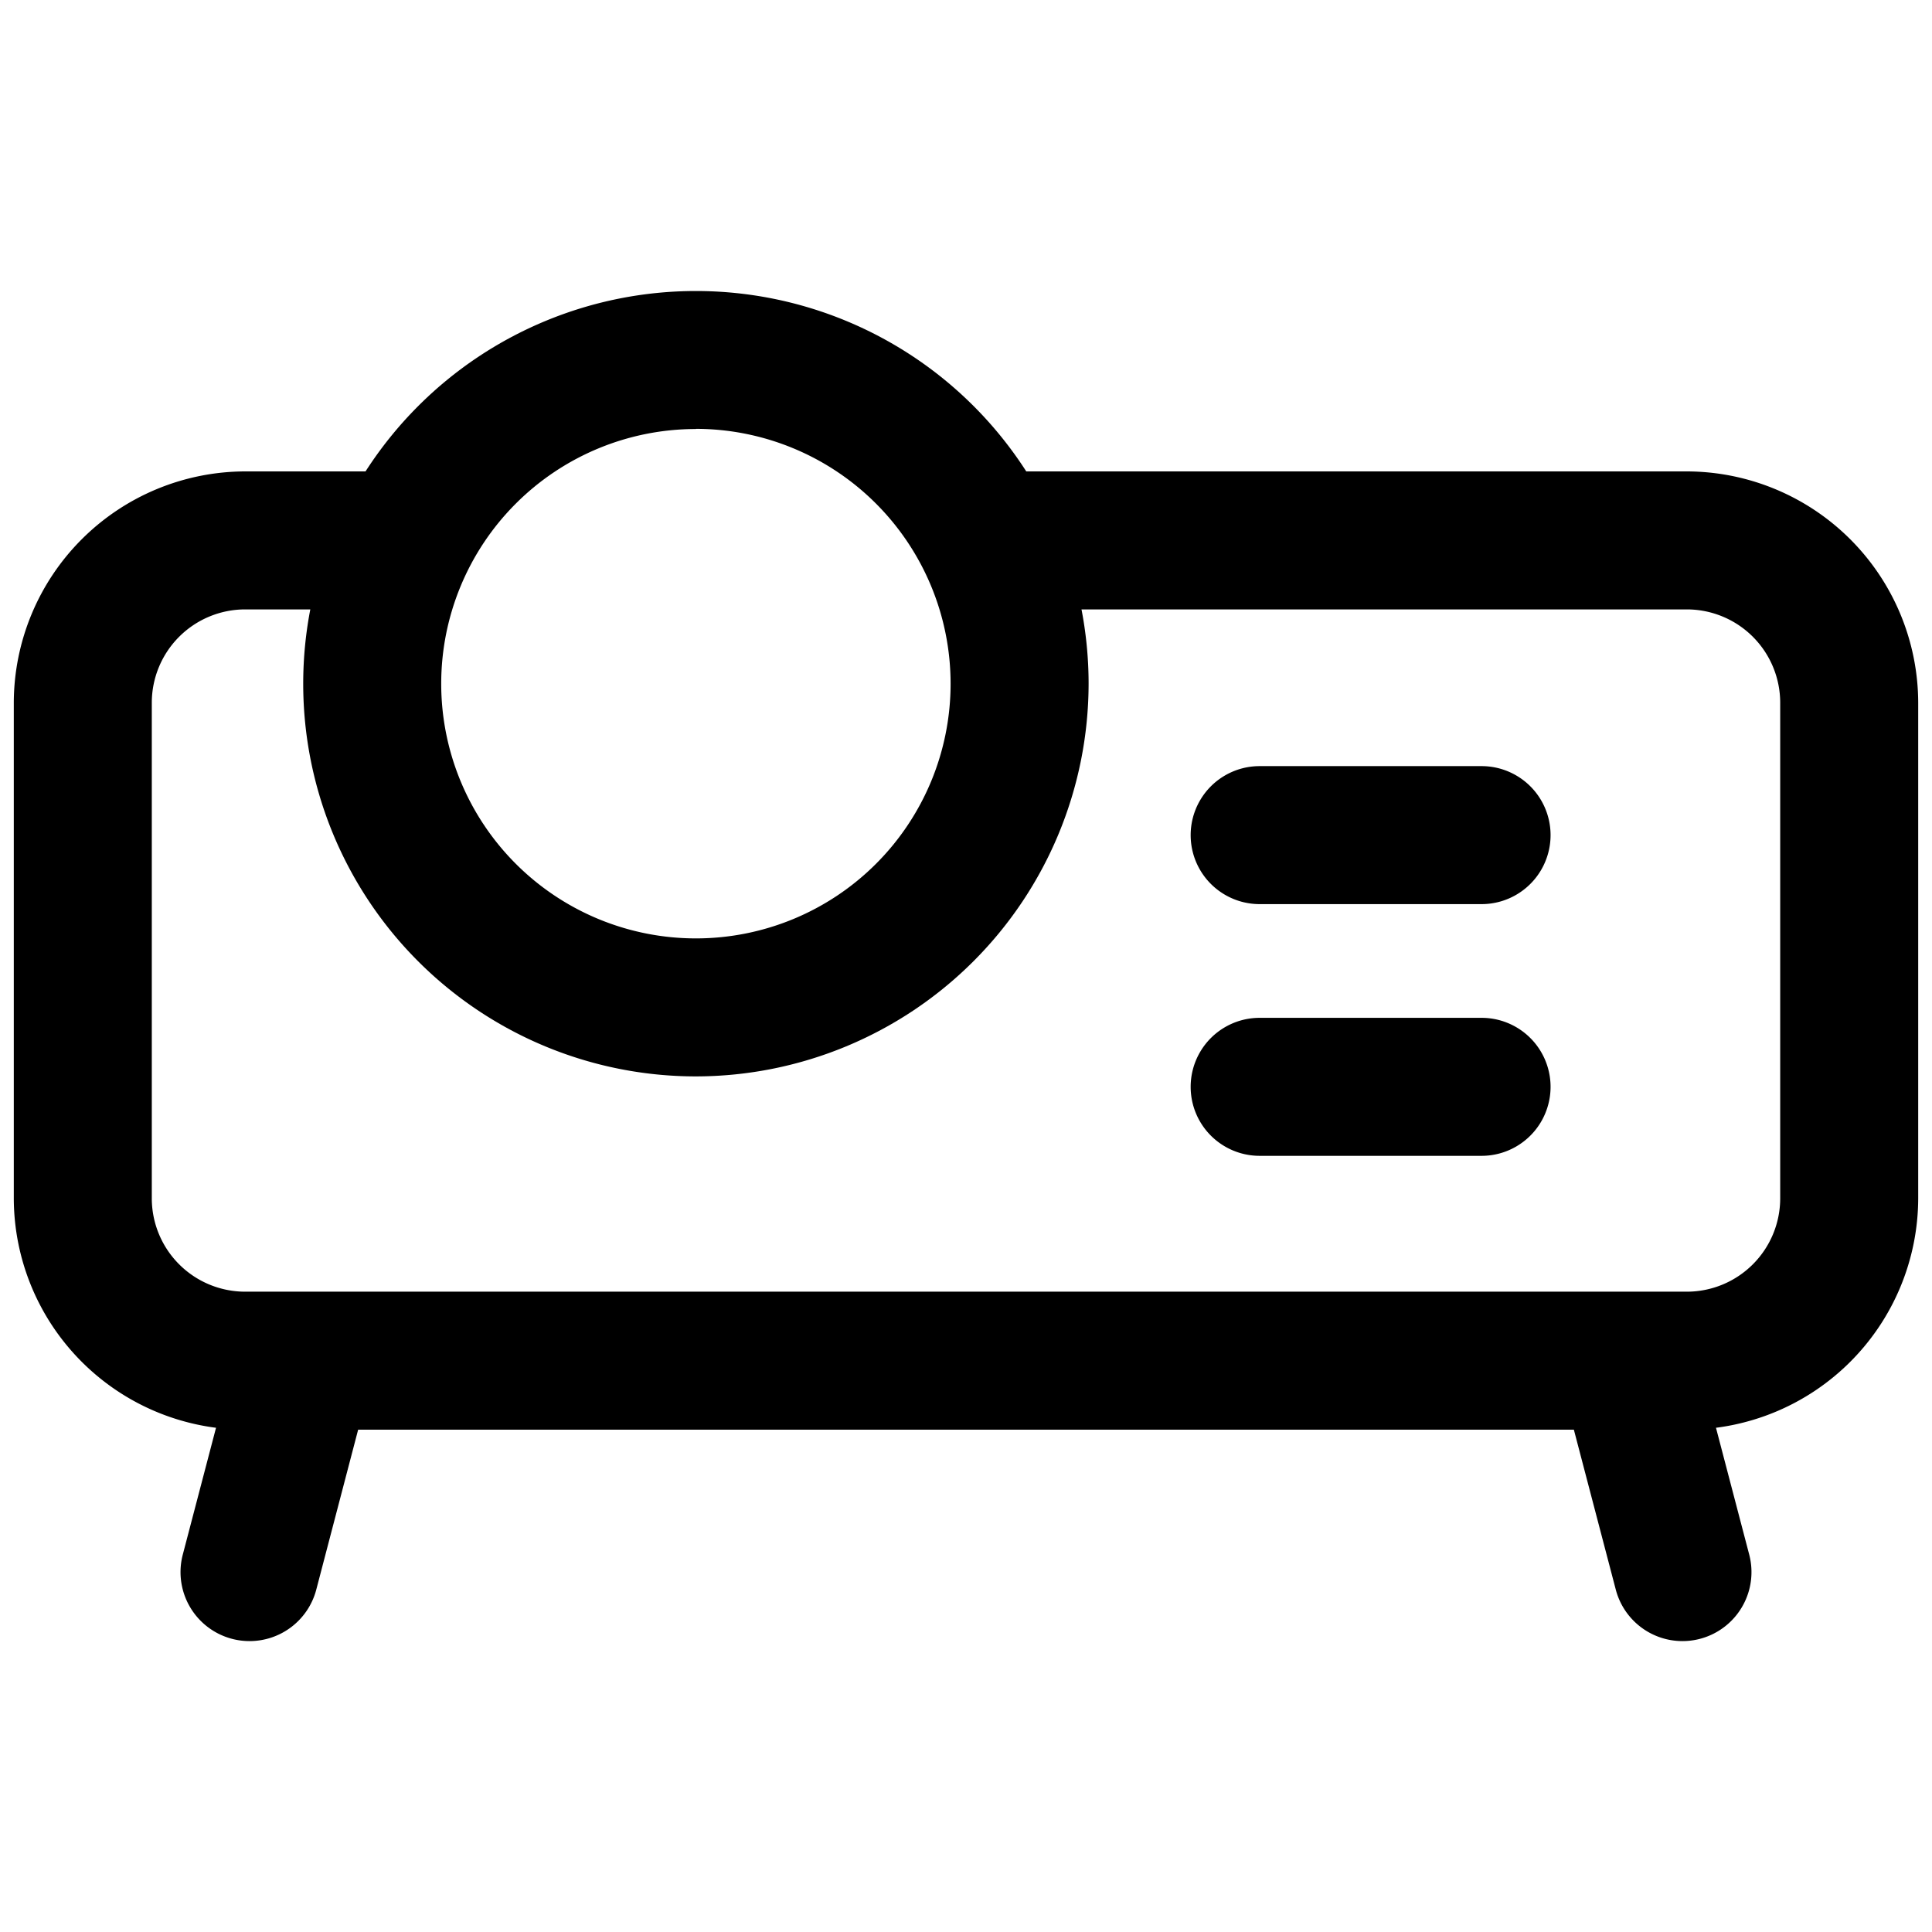 <?xml version="1.0" ?>
<svg fill="#000000" width="800px" height="800px" viewBox="0 0 35 35" data-name="Layer 2" id="a35b35c5-763d-4a19-a64a-0ed05c4bfa07" xmlns="http://www.w3.org/2000/svg"><path d="M30.56,25.9H4.44a4.2,4.2,0,0,1-4.19-4.19v-8.98a4.2,4.2,0,0,1,4.19-4.19H6.75a1.25,1.25,0,1,1,0,2.5H4.44a1.692,1.692,0,0,0-1.69,1.69v8.98A1.692,1.692,0,0,0,4.44,23.4H30.56a1.692,1.692,0,0,0,1.69-1.69v-8.98a1.692,1.692,0,0,0-1.69-1.69H18.62a1.25,1.25,0,0,1,0-2.5H30.56a4.2,4.2,0,0,1,4.19,4.19v8.98A4.2,4.2,0,0,1,30.56,25.9Z"/><path d="M12.607,19.5a7.114,7.114,0,1,1,7.114-7.114A7.122,7.122,0,0,1,12.607,19.5Zm0-11.728a4.614,4.614,0,1,0,4.614,4.614A4.619,4.619,0,0,0,12.607,7.769Z"/><path d="M26.84,16.379H22.82a1.25,1.25,0,1,1,0-2.5h4.02a1.25,1.25,0,1,1,0,2.5Z"/><path d="M26.84,20.939H22.82a1.25,1.25,0,0,1,0-2.5h4.02a1.25,1.25,0,0,1,0,2.5Z"/><path d="M4.521,29.73a1.25,1.25,0,0,1-1.21-1.566l.96-3.663a1.25,1.25,0,1,1,2.418.632L5.729,28.8A1.249,1.249,0,0,1,4.521,29.73Z"/><path d="M30.479,29.73a1.249,1.249,0,0,1-1.208-.934l-.96-3.663a1.25,1.25,0,1,1,2.418-.632l.96,3.663a1.25,1.25,0,0,1-1.21,1.566Z"/></svg>